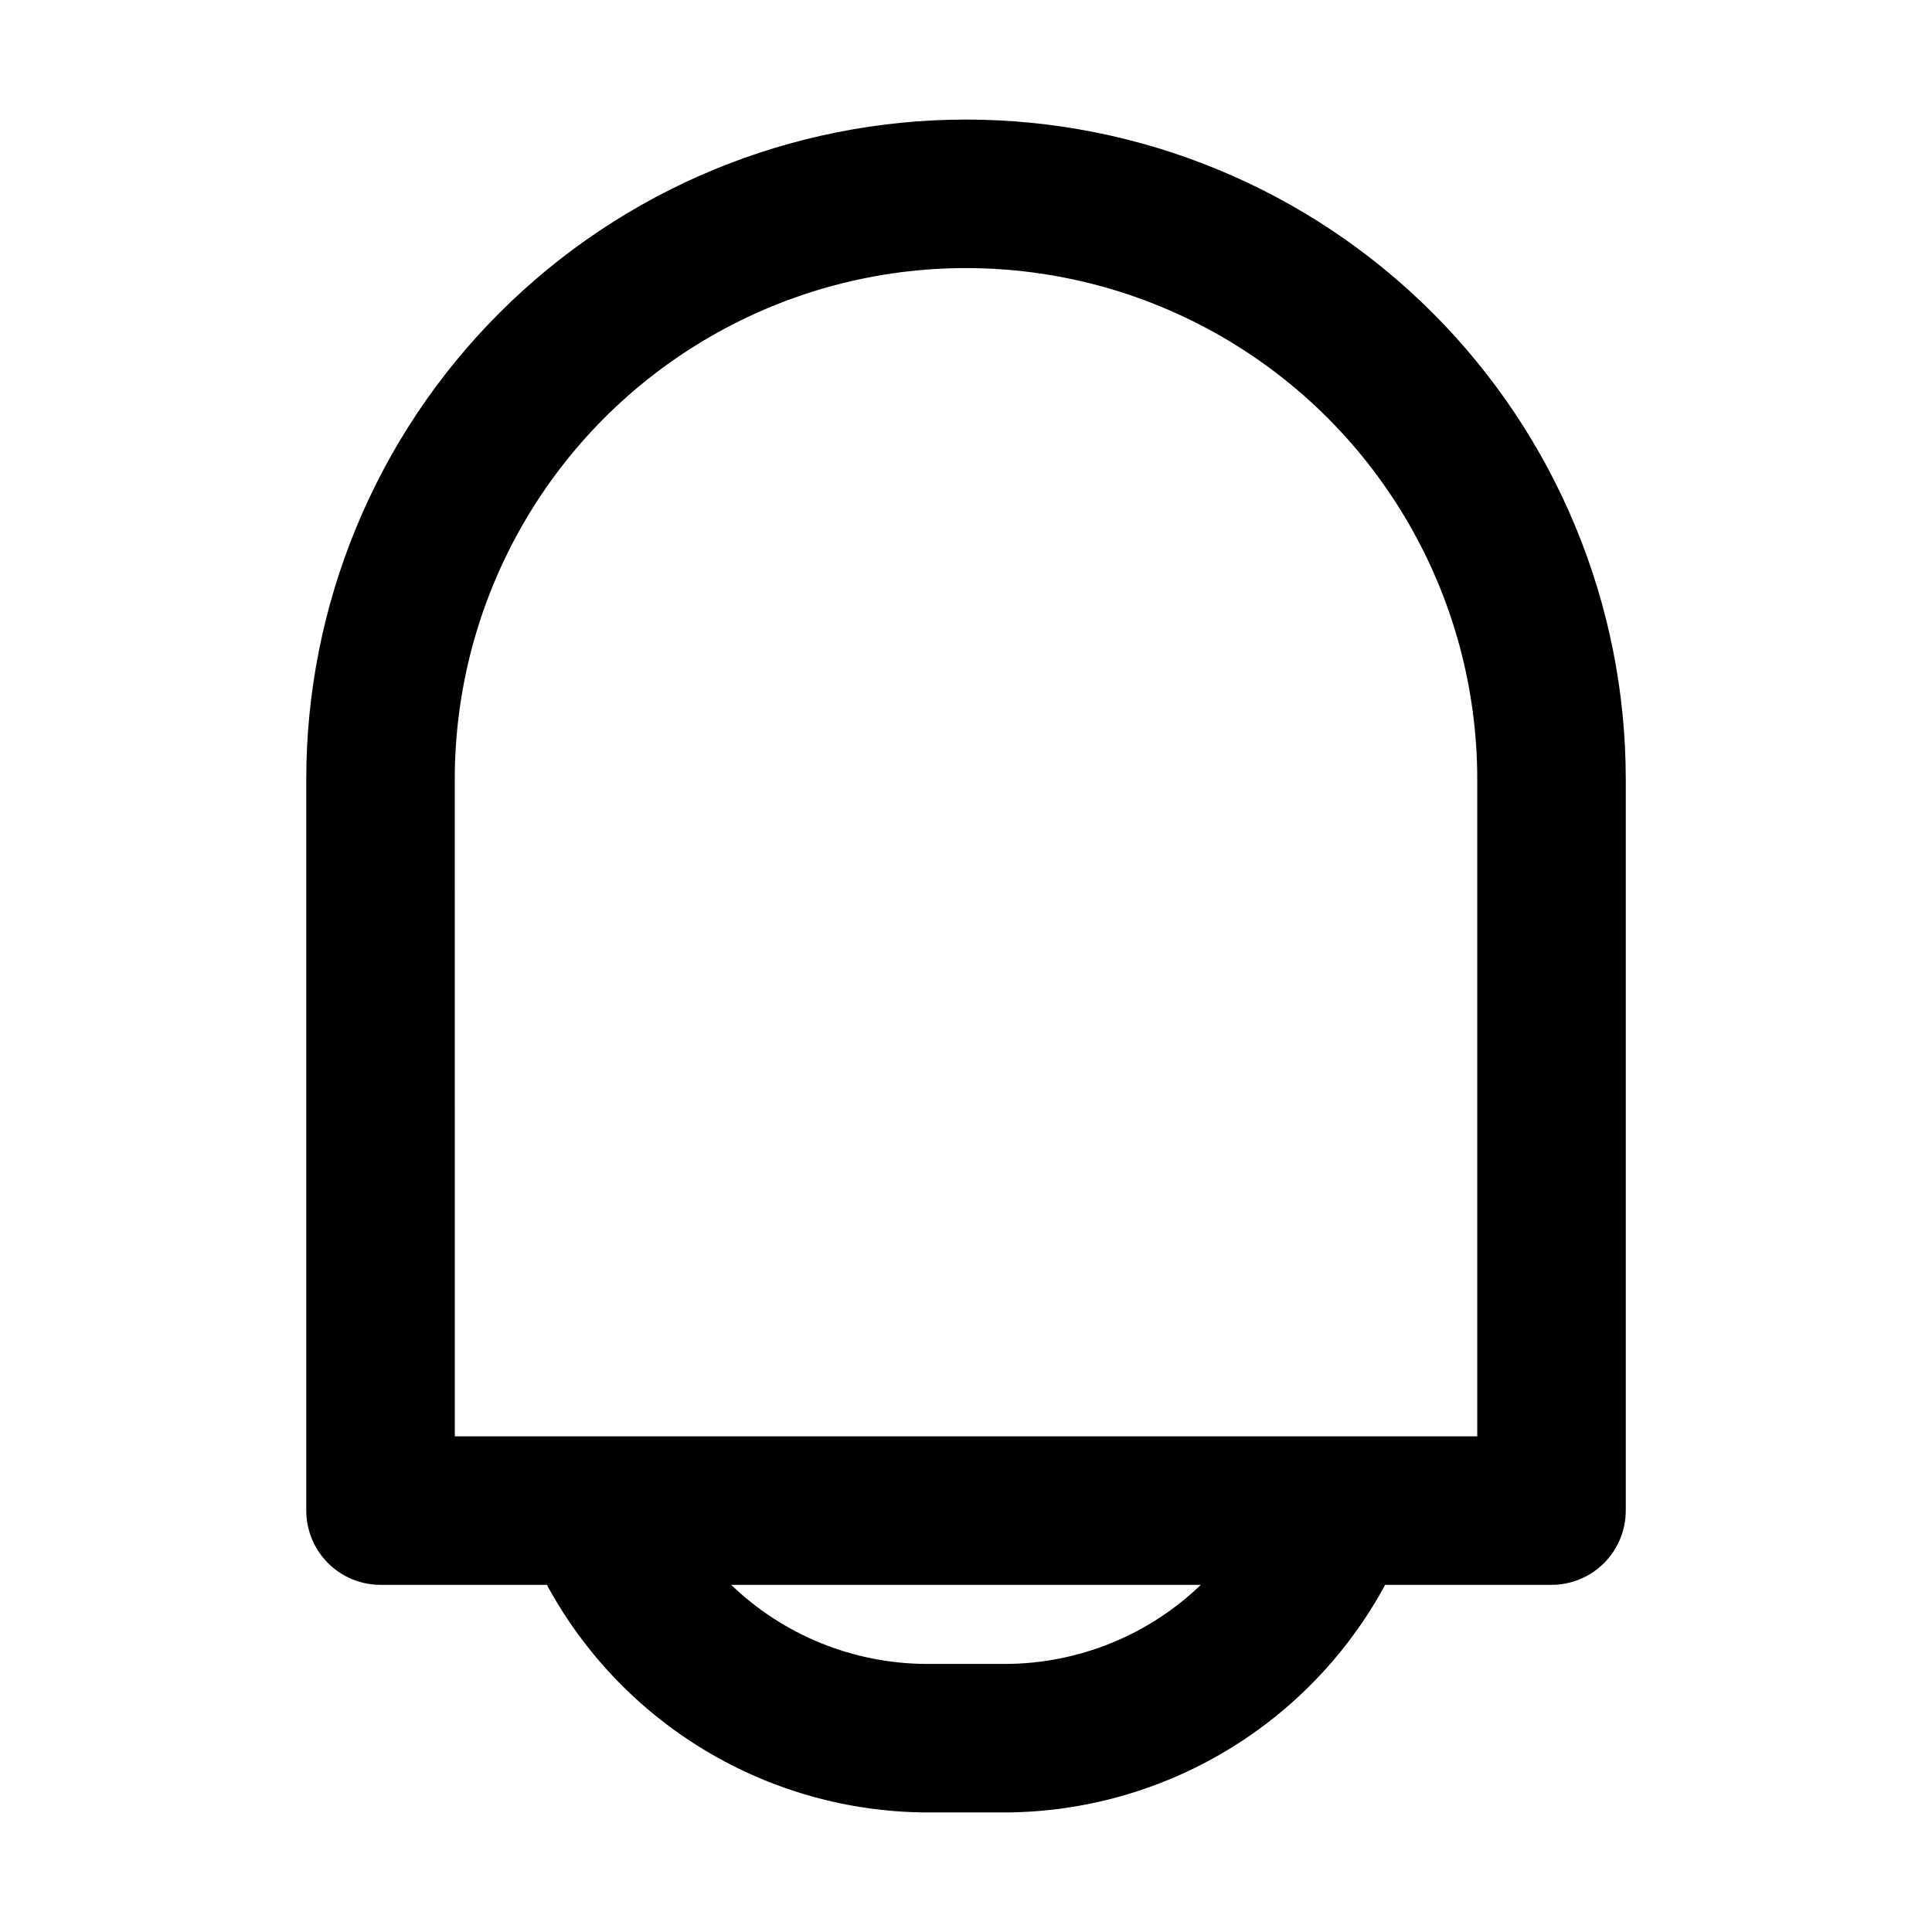 <?xml version="1.0" encoding="UTF-8"?>
<!-- Uploaded to: SVG Repo, www.svgrepo.com, Generator: SVG Repo Mixer Tools -->
<svg fill="#000000" width="800px" height="800px" version="1.1" viewBox="144 144 512 512" xmlns="http://www.w3.org/2000/svg">
 <path d="m244.84 564h44.086c9.809 18.129 24.305 33.289 41.973 43.898 17.672 10.609 37.867 16.281 58.477 16.418h21.258-0.004c20.613-0.137 40.805-5.809 58.477-16.418 17.668-10.609 32.164-25.77 41.973-43.898h44.086c5.219 0 10.227-2.074 13.914-5.762 3.691-3.691 5.766-8.699 5.766-13.918v-193.79c0-46.371-18.422-90.844-51.211-123.63-32.789-32.789-77.258-51.211-123.63-51.211s-90.844 18.422-123.63 51.211c-32.789 32.789-51.211 77.262-51.211 123.63v193.79c0 5.219 2.074 10.227 5.766 13.918 3.691 3.688 8.695 5.762 13.914 5.762zm165.79 20.957h-21.254c-19.254-0.102-37.73-7.606-51.605-20.957h124.46c-13.871 13.352-32.352 20.855-51.605 20.957zm-146.11-234.43c0-48.406 25.824-93.129 67.742-117.33 41.918-24.203 93.562-24.203 135.48 0 41.918 24.203 67.742 68.926 67.742 117.33v174.11h-270.96z"/>
</svg>